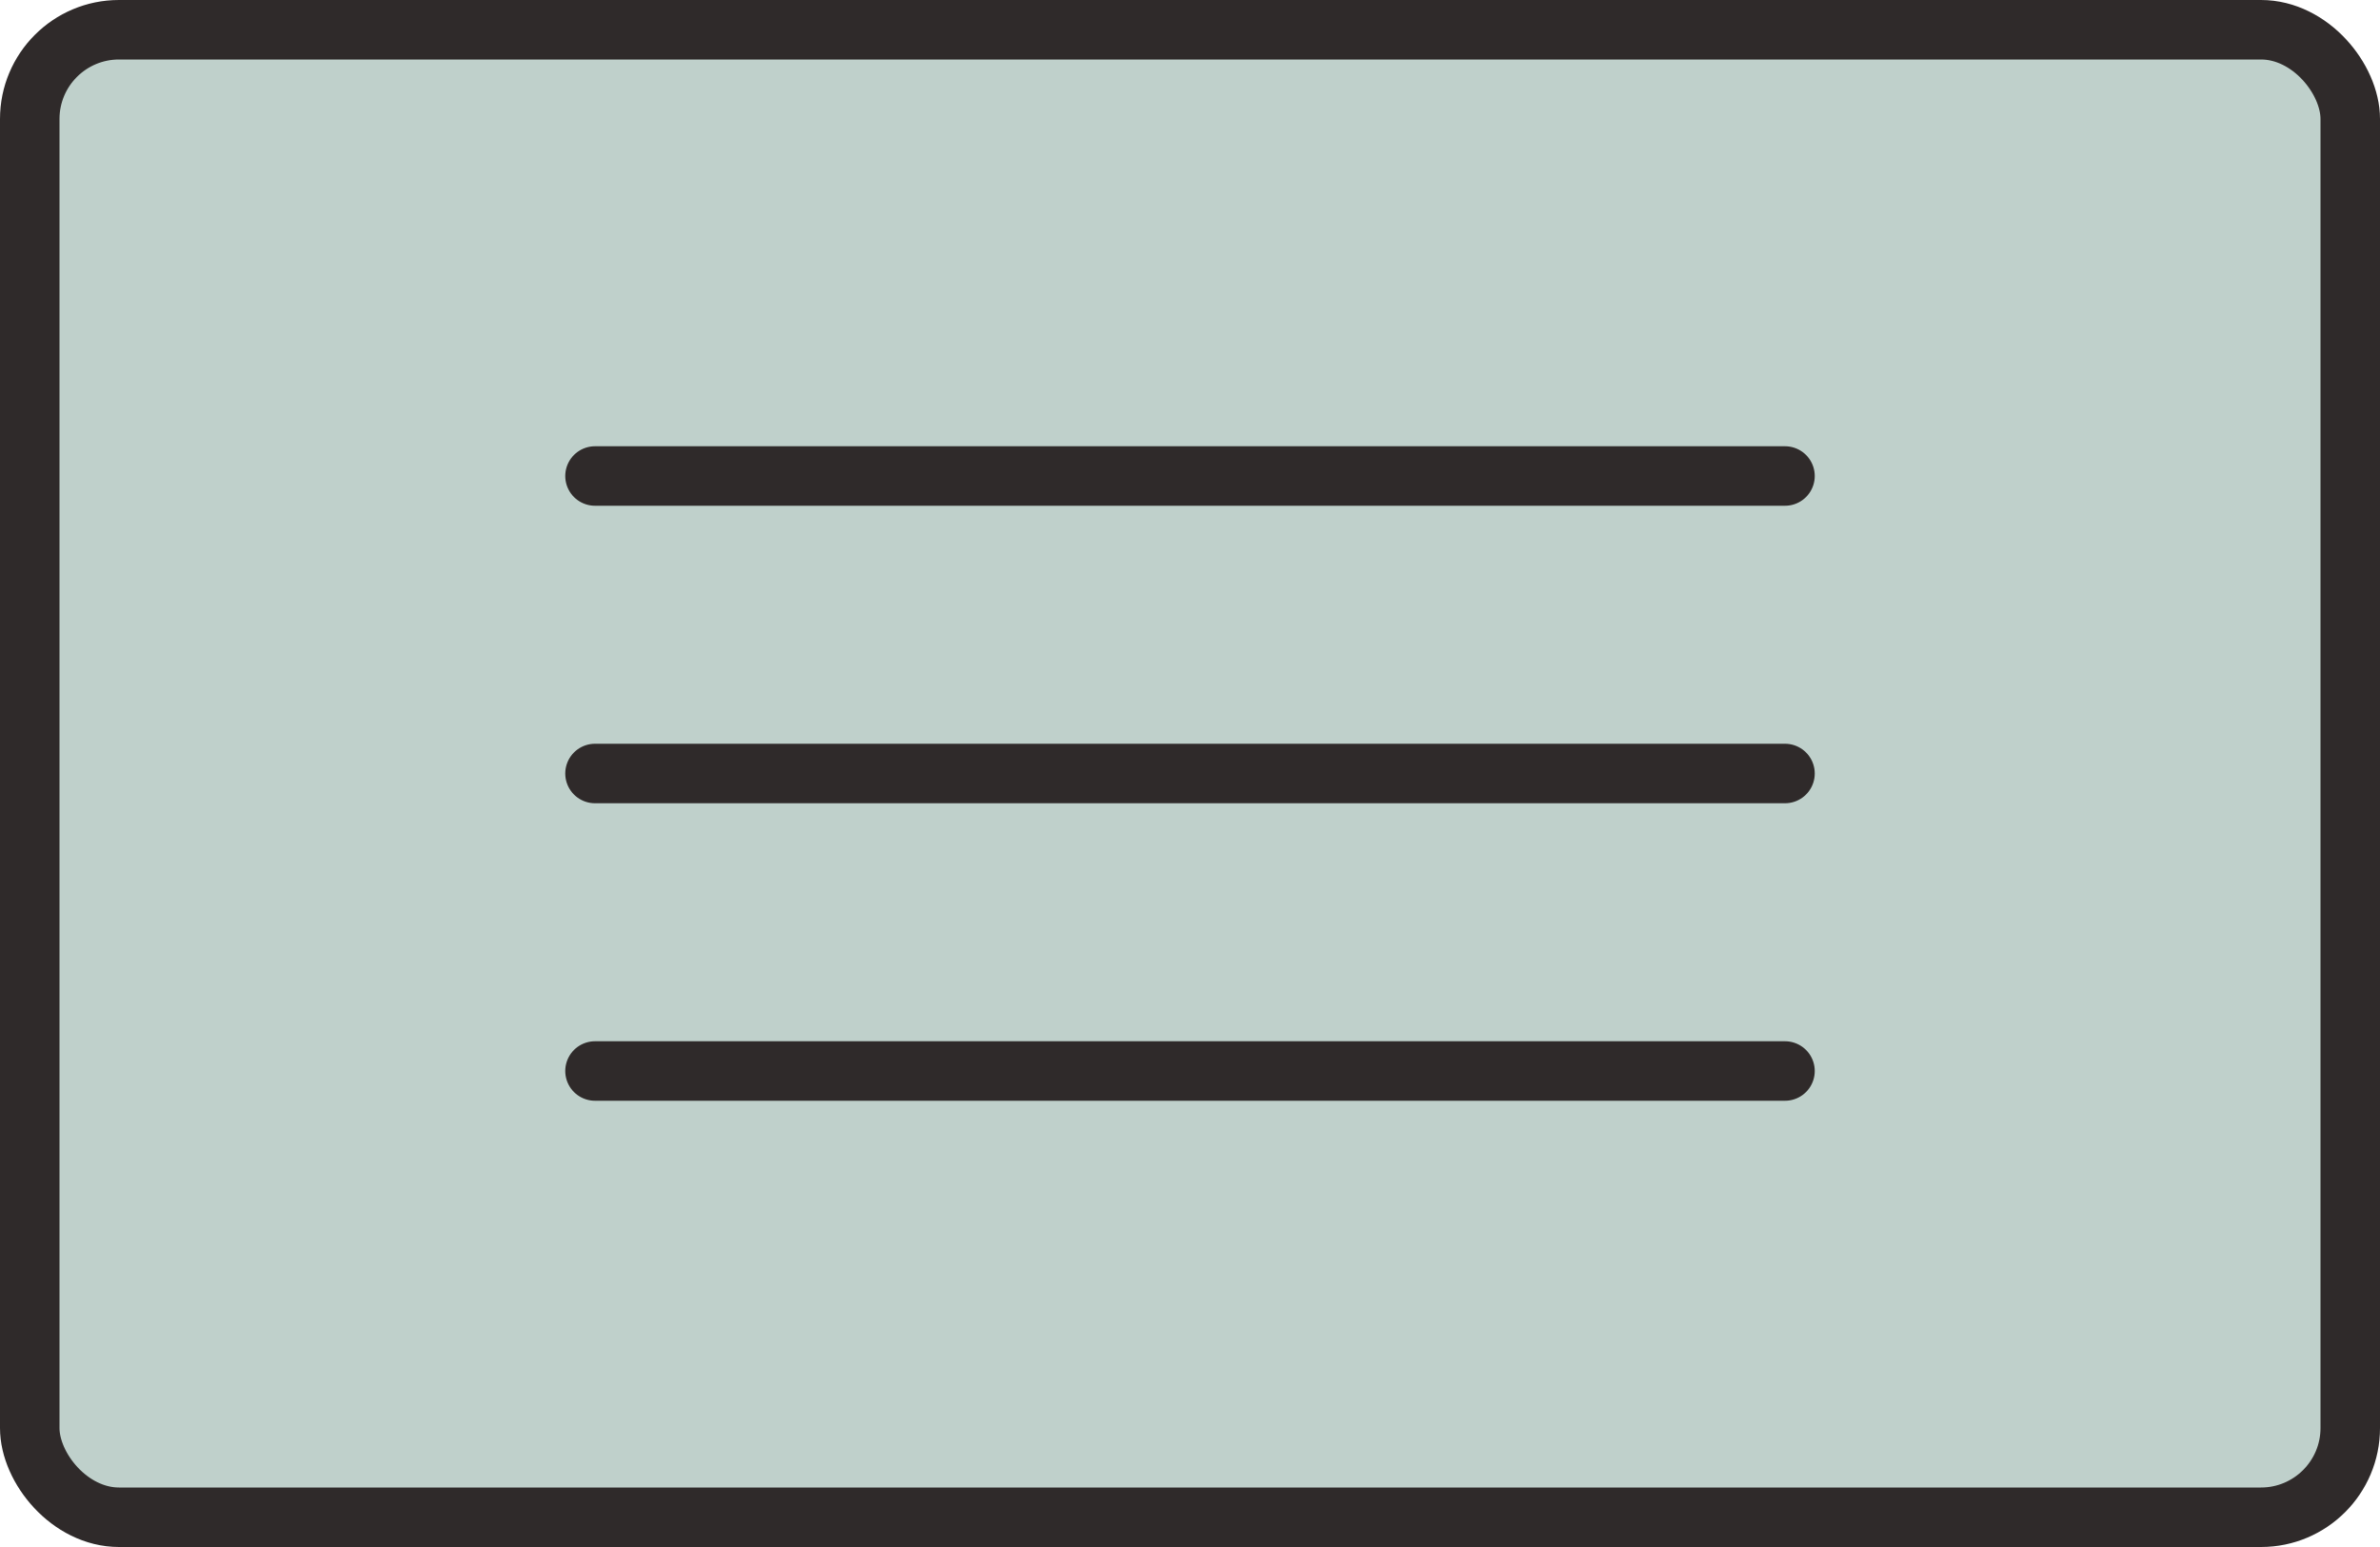 <?xml version="1.0" encoding="UTF-8"?> <svg xmlns="http://www.w3.org/2000/svg" width="40" height="26" viewBox="0 0 40 26" fill="none"><rect x="0.5" y="0.5" width="39" height="25" rx="1.5" fill="#BFD0CB"></rect><rect x="0.5" y="0.5" width="39" height="25" rx="1.5" stroke="#2F2A2A"></rect><path d="M10 8H30" stroke="#2F2A2A" stroke-linecap="round"></path><path d="M10 13H30" stroke="#2F2A2A" stroke-linecap="round"></path><path d="M10 18H30" stroke="#2F2A2A" stroke-linecap="round"></path></svg> 